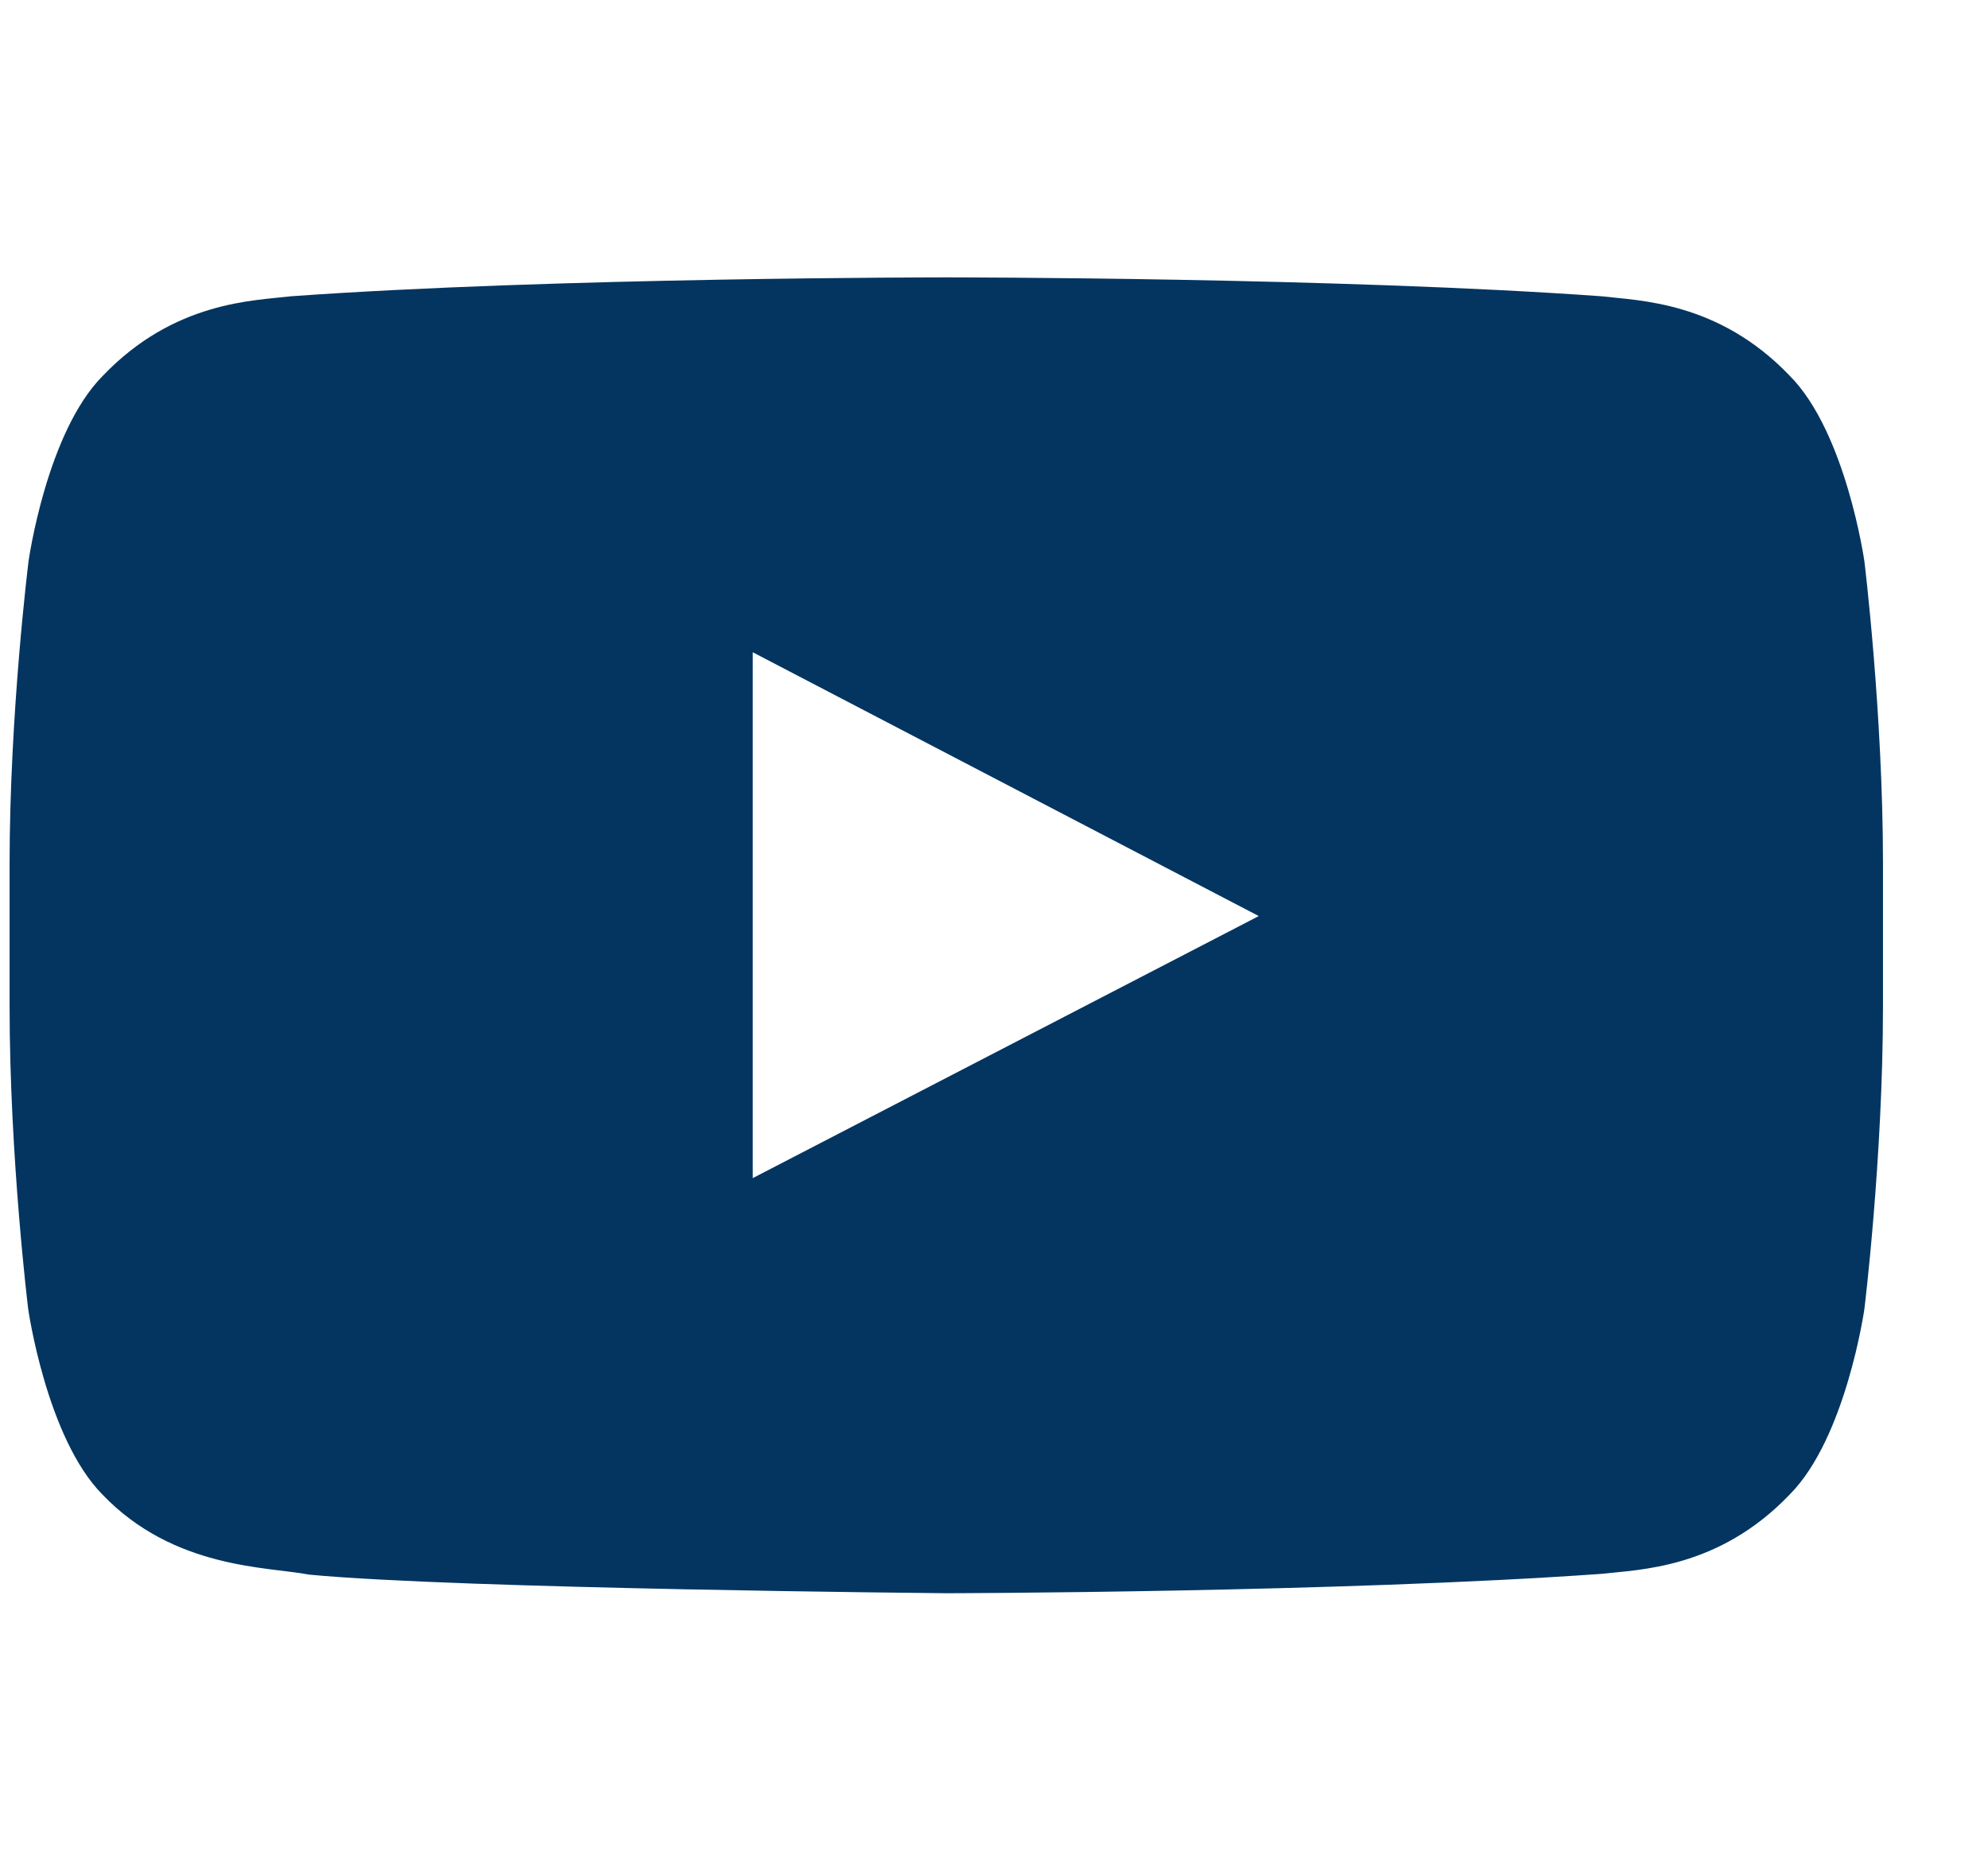 <svg width="17" height="16" viewBox="0 0 17 16" fill="none" xmlns="http://www.w3.org/2000/svg">
<g clip-path="url(#clip0_1594_55)">
<path d="M15.943 4.8C15.943 4.8 15.786 3.697 15.304 3.213C14.694 2.575 14.012 2.572 13.699 2.534C11.459 2.372 8.095 2.372 8.095 2.372H8.089C8.089 2.372 4.725 2.372 2.485 2.534C2.172 2.572 1.49 2.575 0.88 3.213C0.398 3.697 0.244 4.8 0.244 4.8C0.244 4.8 0.082 6.097 0.082 7.391V8.603C0.082 9.897 0.241 11.194 0.241 11.194C0.241 11.194 0.398 12.297 0.876 12.781C1.487 13.419 2.288 13.397 2.644 13.466C3.927 13.588 8.092 13.625 8.092 13.625C8.092 13.625 11.459 13.619 13.699 13.459C14.012 13.422 14.694 13.419 15.304 12.781C15.786 12.297 15.943 11.194 15.943 11.194C15.943 11.194 16.102 9.9 16.102 8.603V7.391C16.102 6.097 15.943 4.8 15.943 4.8ZM6.437 10.075V5.578L10.764 7.834L6.437 10.075Z" fill="#033560"/>
</g>
<defs>
<clipPath id="clip0_1594_55">
<rect width="16.02" height="16" fill="white" transform="translate(0.082)"/>
</clipPath>
</defs>
</svg>
